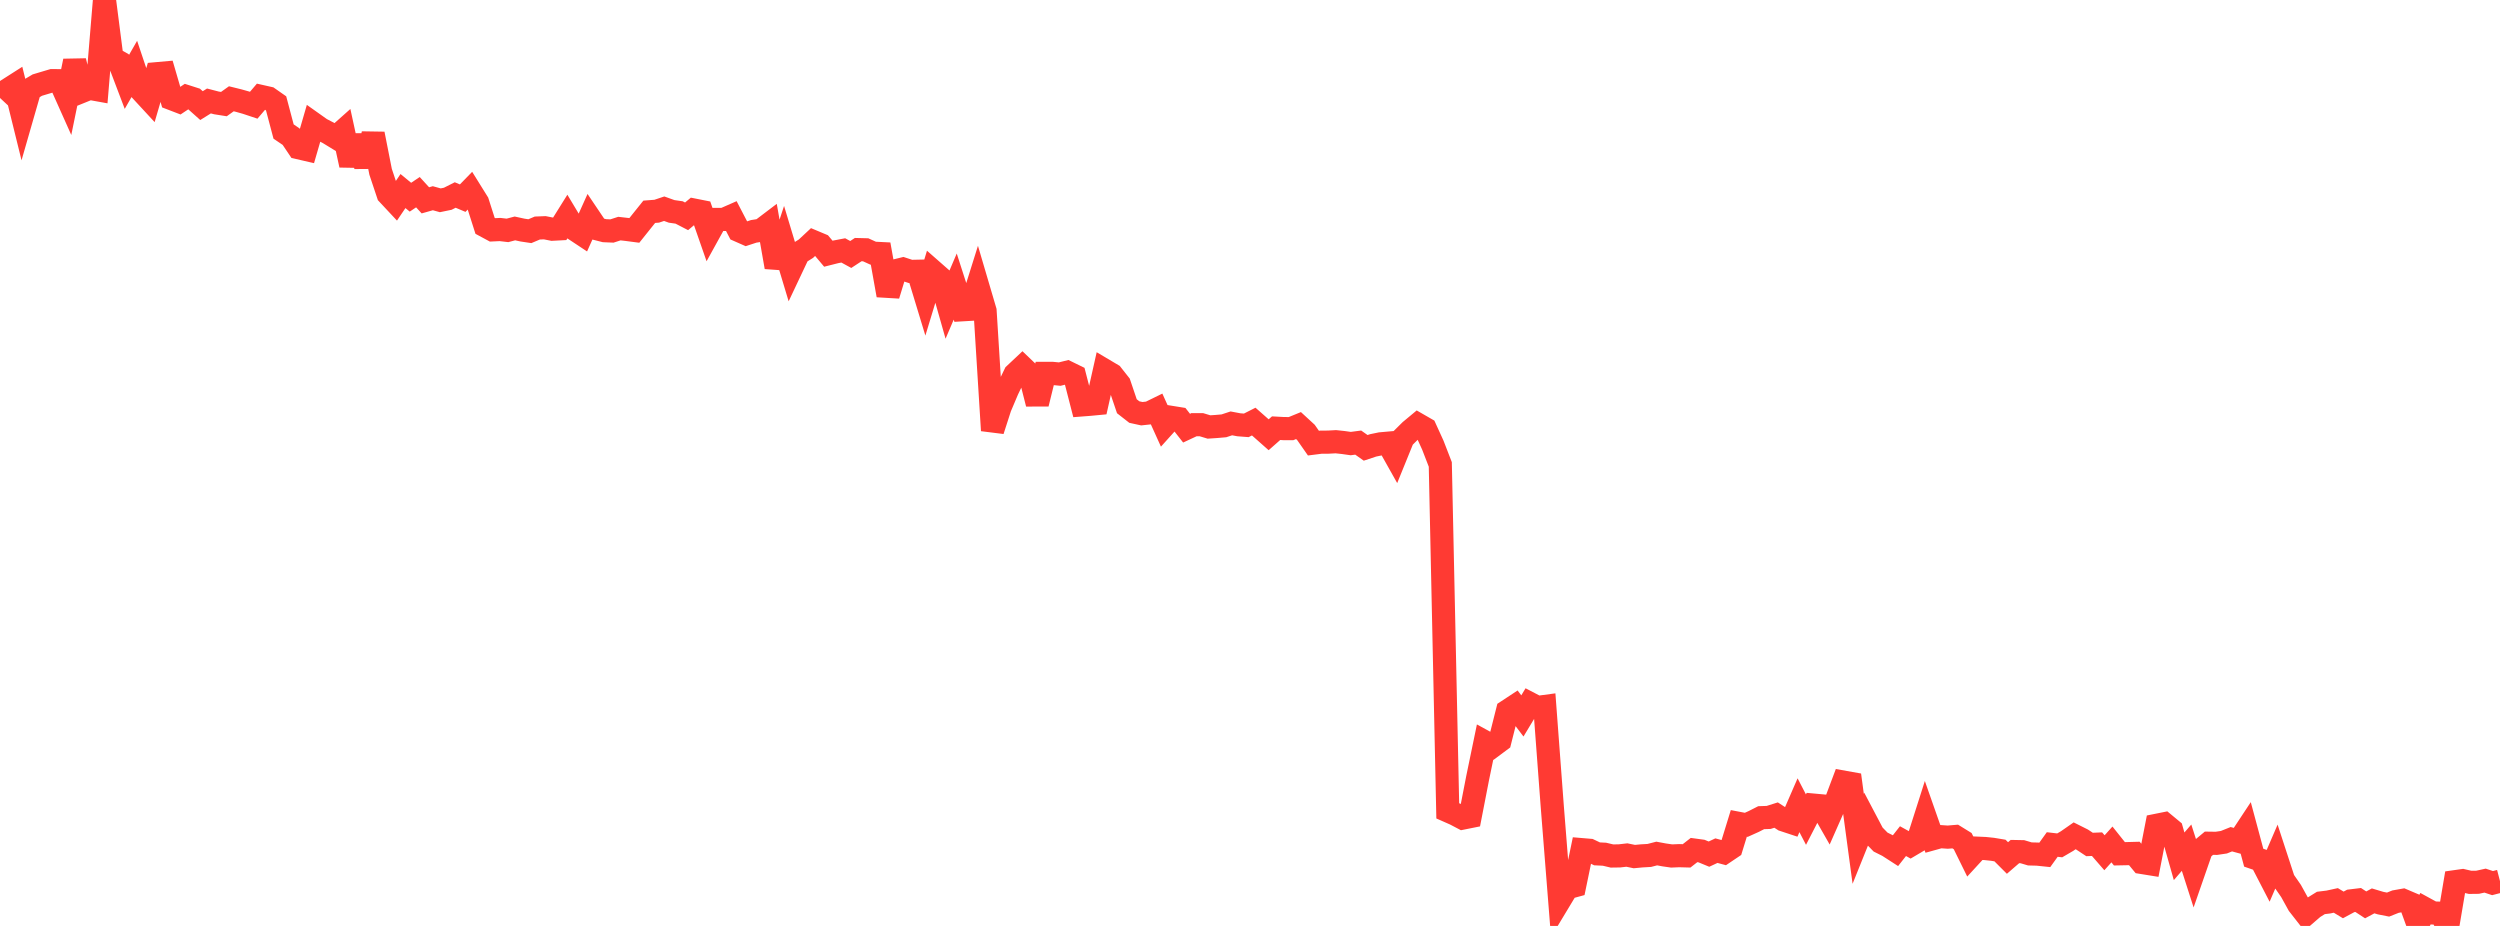 <?xml version="1.0" standalone="no"?>
<!DOCTYPE svg PUBLIC "-//W3C//DTD SVG 1.1//EN" "http://www.w3.org/Graphics/SVG/1.1/DTD/svg11.dtd">

<svg width="135" height="50" viewBox="0 0 135 50" preserveAspectRatio="none" 
  xmlns="http://www.w3.org/2000/svg"
  xmlns:xlink="http://www.w3.org/1999/xlink">


<polyline points="0.0, 5.29 0.403, 4.858 0.806, 4.601 1.209, 6.235 1.612, 4.835 2.015, 4.595 2.418, 4.474 2.821, 4.354 3.224, 4.358 3.627, 5.26 4.03, 3.295 4.433, 4.932 4.836, 4.769 5.239, 4.842 5.642, 0.0 6.045, 3.132 6.448, 3.361 6.851, 4.423 7.254, 3.721 7.657, 4.923 8.06, 5.359 8.463, 3.98 8.866, 3.944 9.269, 5.328 9.672, 5.483 10.075, 5.214 10.478, 5.343 10.881, 5.703 11.284, 5.452 11.687, 5.557 12.09, 5.621 12.493, 5.334 12.896, 5.434 13.299, 5.548 13.701, 5.682 14.104, 5.209 14.507, 5.3 14.91, 5.582 15.313, 7.102 15.716, 7.376 16.119, 7.976 16.522, 8.069 16.925, 6.681 17.328, 6.967 17.731, 7.176 18.134, 7.422 18.537, 7.063 18.94, 8.916 19.343, 7.345 19.746, 8.98 20.149, 7.231 20.552, 9.275 20.955, 10.482 21.358, 10.913 21.761, 10.317 22.164, 10.649 22.567, 10.378 22.97, 10.818 23.373, 10.704 23.776, 10.816 24.179, 10.733 24.582, 10.53 24.985, 10.7 25.388, 10.286 25.791, 10.933 26.194, 12.196 26.597, 12.413 27.0, 12.394 27.403, 12.441 27.806, 12.335 28.209, 12.423 28.612, 12.484 29.015, 12.314 29.418, 12.298 29.821, 12.378 30.224, 12.357 30.627, 11.712 31.03, 12.384 31.433, 12.651 31.836, 11.755 32.239, 12.354 32.642, 12.457 33.045, 12.474 33.448, 12.344 33.851, 12.39 34.254, 12.443 34.657, 11.938 35.06, 11.436 35.463, 11.405 35.866, 11.27 36.269, 11.415 36.672, 11.473 37.075, 11.682 37.478, 11.344 37.881, 11.424 38.284, 12.58 38.687, 11.85 39.09, 11.848 39.493, 11.671 39.896, 12.447 40.299, 12.625 40.701, 12.493 41.104, 12.43 41.507, 12.124 41.91, 14.422 42.313, 13.198 42.716, 14.534 43.119, 13.681 43.522, 13.428 43.925, 13.052 44.328, 13.221 44.731, 13.701 45.134, 13.599 45.537, 13.522 45.94, 13.742 46.343, 13.479 46.746, 13.489 47.149, 13.672 47.552, 13.692 47.955, 15.943 48.358, 14.623 48.761, 14.524 49.164, 14.656 49.567, 14.647 49.97, 15.973 50.373, 14.647 50.776, 15.001 51.179, 16.42 51.582, 15.475 51.985, 16.727 52.388, 16.703 52.791, 15.42 53.194, 16.788 53.597, 23.245 54.0, 21.995 54.403, 21.044 54.806, 20.207 55.209, 19.828 55.612, 20.214 56.015, 21.802 56.418, 20.162 56.821, 20.162 57.224, 20.201 57.627, 20.101 58.03, 20.298 58.433, 21.864 58.836, 21.833 59.239, 21.795 59.642, 19.996 60.045, 20.235 60.448, 20.745 60.851, 21.937 61.254, 22.252 61.657, 22.34 62.06, 22.297 62.463, 22.099 62.866, 22.99 63.269, 22.542 63.672, 22.607 64.075, 23.121 64.478, 22.933 64.881, 22.935 65.284, 23.057 65.687, 23.03 66.09, 22.995 66.493, 22.862 66.896, 22.938 67.299, 22.969 67.701, 22.765 68.104, 23.12 68.507, 23.477 68.91, 23.122 69.313, 23.144 69.716, 23.146 70.119, 22.981 70.522, 23.352 70.925, 23.929 71.328, 23.878 71.731, 23.875 72.134, 23.853 72.537, 23.896 72.94, 23.953 73.343, 23.9 73.746, 24.184 74.149, 24.05 74.552, 23.967 74.955, 23.931 75.358, 24.649 75.761, 23.657 76.164, 23.257 76.567, 22.922 76.97, 23.154 77.373, 24.038 77.776, 25.079 78.179, 43.786 78.582, 43.964 78.985, 44.176 79.388, 44.095 79.791, 42.022 80.194, 40.073 80.597, 40.294 81.0, 39.994 81.403, 38.394 81.806, 38.129 82.209, 38.66 82.612, 37.992 83.015, 38.202 83.418, 38.148 83.821, 43.527 84.224, 48.611 84.627, 47.942 85.03, 47.832 85.433, 45.882 85.836, 45.916 86.239, 46.108 86.642, 46.128 87.045, 46.224 87.448, 46.218 87.851, 46.172 88.254, 46.255 88.657, 46.217 89.06, 46.194 89.463, 46.09 89.866, 46.165 90.269, 46.223 90.672, 46.206 91.075, 46.217 91.478, 45.902 91.881, 45.957 92.284, 46.123 92.687, 45.935 93.09, 46.044 93.493, 45.773 93.896, 44.464 94.299, 44.541 94.701, 44.36 95.104, 44.155 95.507, 44.141 95.91, 44.014 96.313, 44.276 96.716, 44.409 97.119, 43.482 97.522, 44.259 97.925, 43.475 98.328, 43.512 98.731, 44.218 99.134, 43.305 99.537, 42.233 99.94, 42.305 100.343, 45.296 100.746, 44.294 101.149, 45.059 101.552, 45.472 101.955, 45.674 102.358, 45.934 102.761, 45.421 103.164, 45.644 103.567, 45.406 103.97, 44.142 104.373, 45.29 104.776, 45.178 105.179, 45.206 105.582, 45.172 105.985, 45.421 106.388, 46.24 106.791, 45.802 107.194, 45.82 107.597, 45.862 108.0, 45.929 108.403, 46.332 108.806, 45.984 109.209, 45.992 109.612, 46.112 110.015, 46.122 110.418, 46.164 110.821, 45.603 111.224, 45.65 111.627, 45.415 112.03, 45.134 112.433, 45.336 112.836, 45.602 113.239, 45.585 113.642, 46.049 114.045, 45.6 114.448, 46.105 114.851, 46.097 115.254, 46.086 115.657, 46.572 116.06, 46.637 116.463, 44.566 116.866, 44.485 117.269, 44.819 117.672, 46.24 118.075, 45.774 118.478, 47.03 118.881, 45.87 119.284, 45.534 119.687, 45.54 120.09, 45.48 120.493, 45.318 120.896, 45.428 121.299, 44.818 121.701, 46.315 122.104, 46.454 122.507, 47.233 122.91, 46.297 123.313, 47.531 123.716, 48.112 124.119, 48.841 124.522, 49.357 124.925, 49.009 125.328, 48.759 125.731, 48.71 126.134, 48.622 126.537, 48.866 126.94, 48.649 127.343, 48.6 127.746, 48.863 128.149, 48.647 128.552, 48.768 128.955, 48.848 129.358, 48.688 129.761, 48.616 130.164, 48.788 130.567, 49.899 130.97, 49.08 131.373, 49.3 131.776, 49.313 132.179, 50.0 132.582, 47.61 132.985, 47.553 133.388, 47.647 133.791, 47.642 134.194, 47.553 134.597, 47.688 135.0, 47.583" fill="none" stroke="#ff3a33" stroke-width="1.25"/>

</svg>